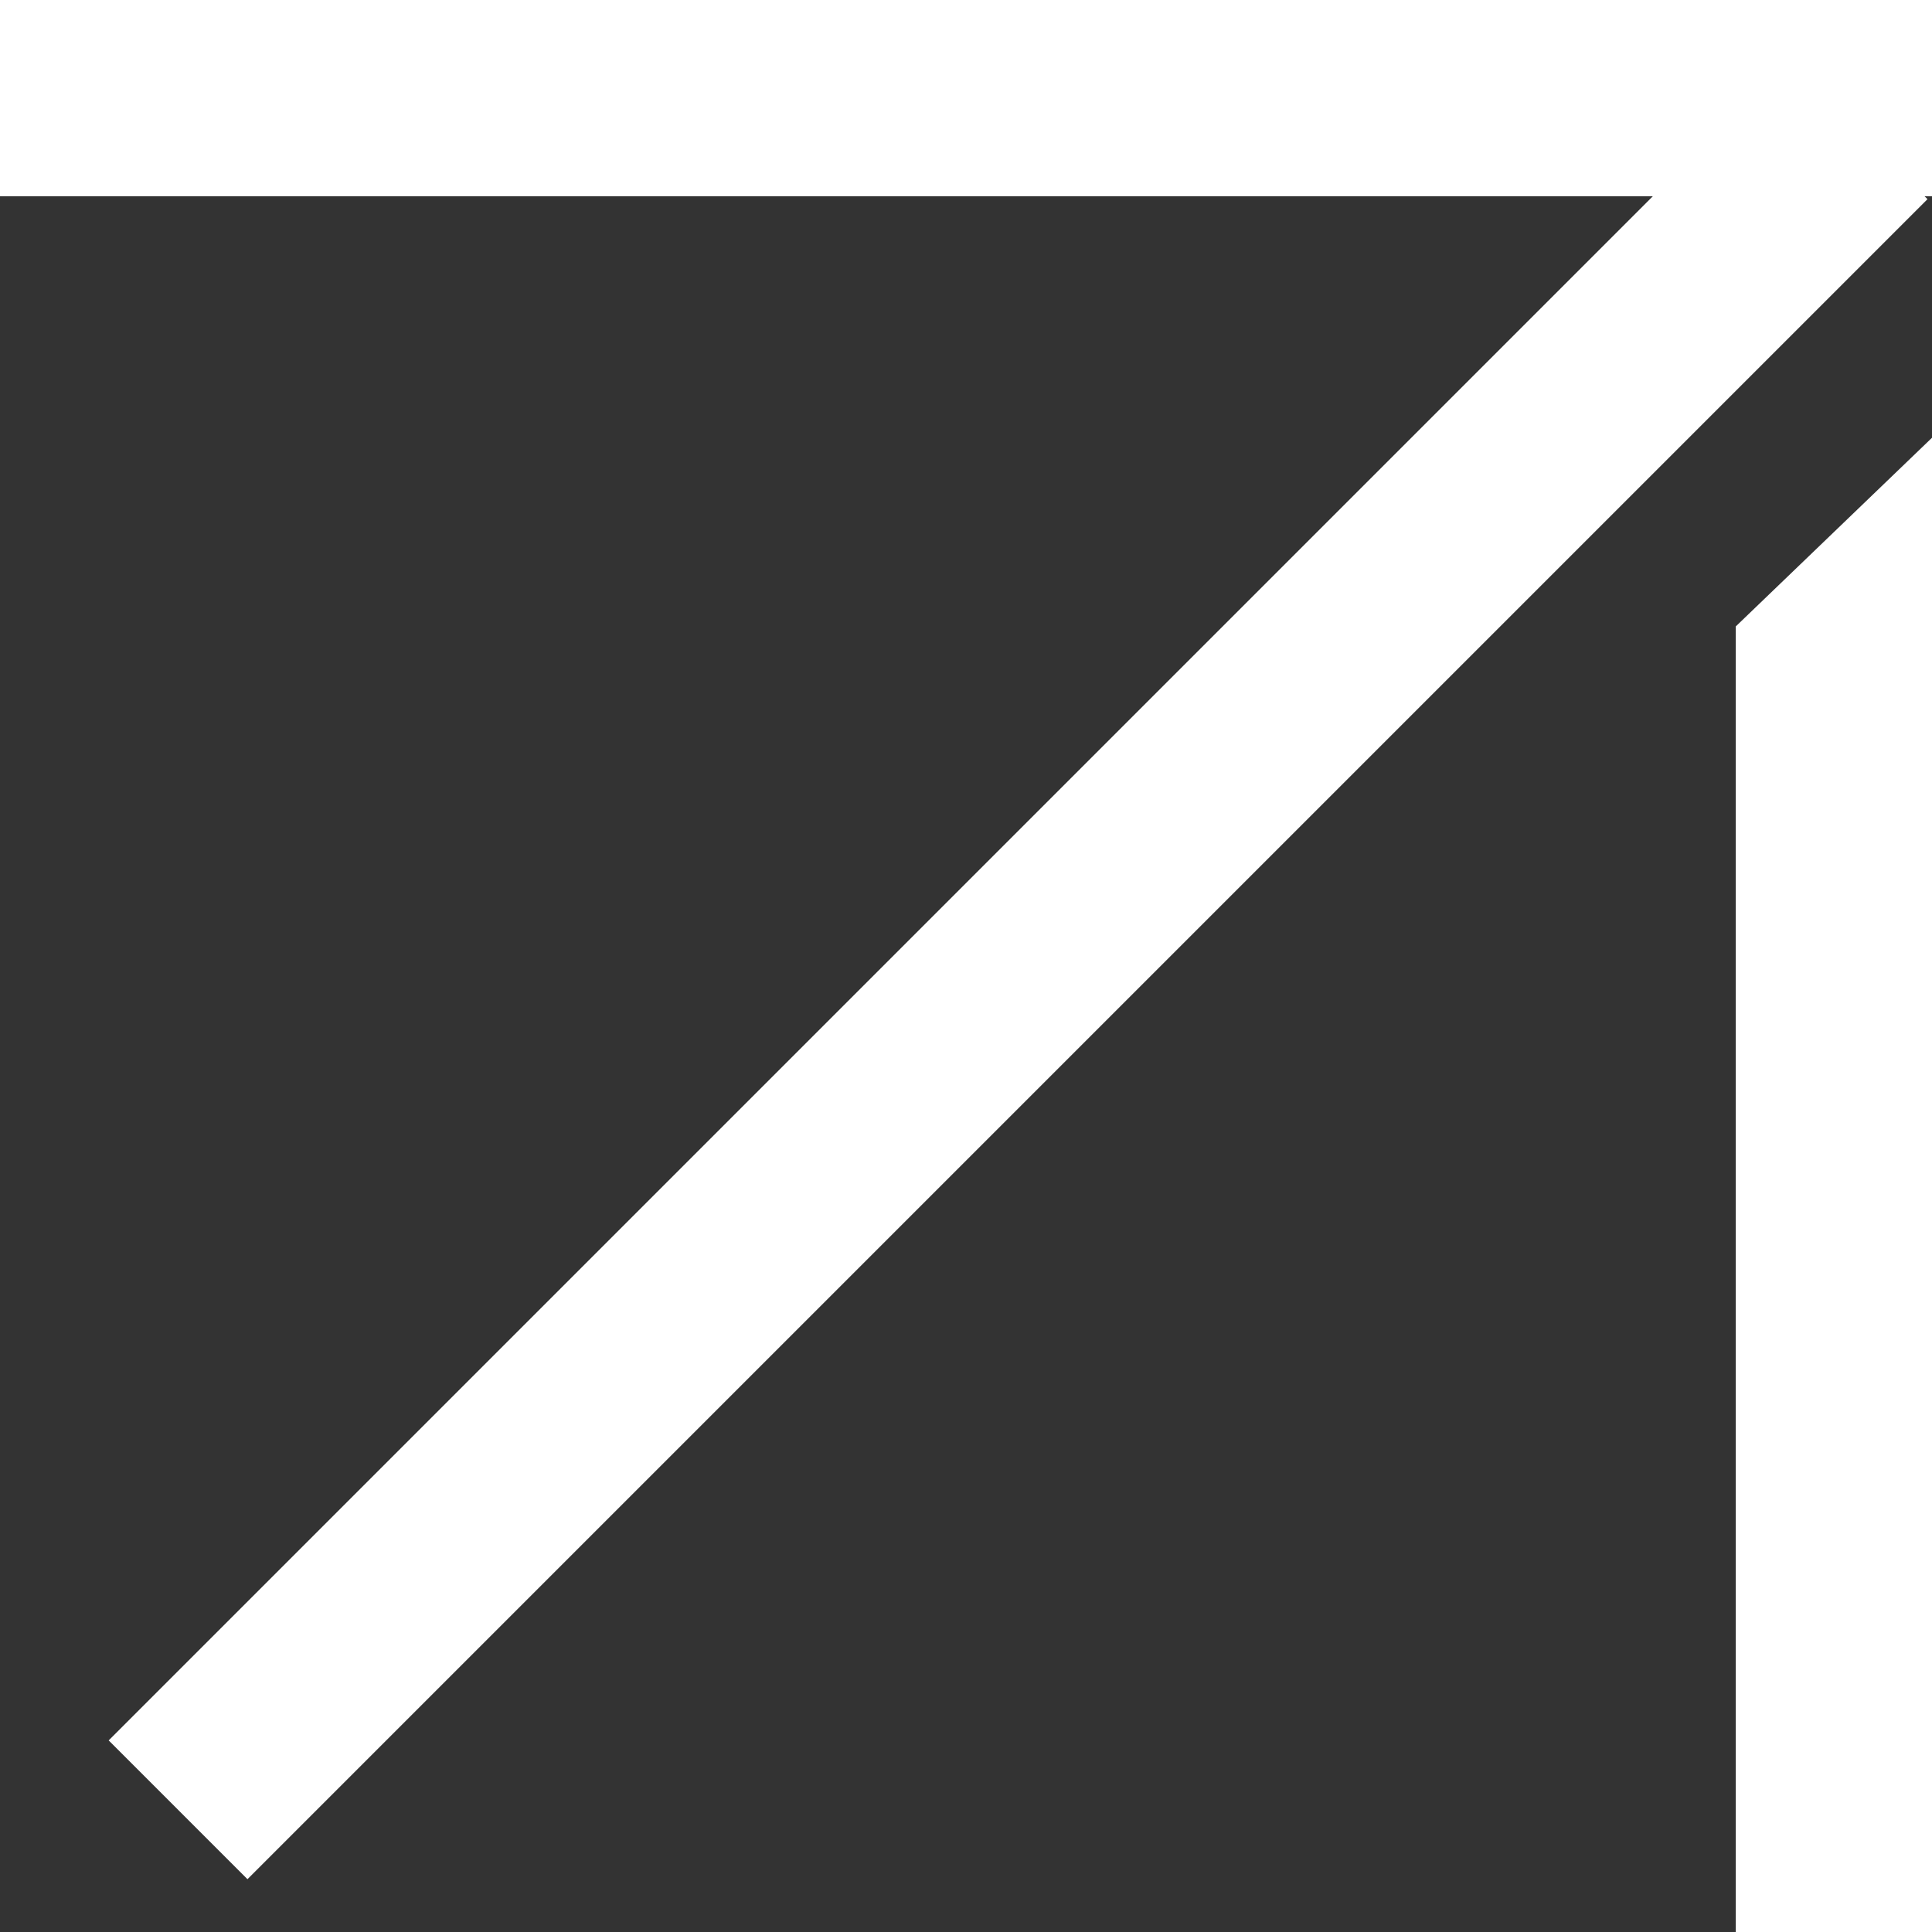 <?xml version="1.0" encoding="UTF-8"?> <svg xmlns="http://www.w3.org/2000/svg" width="12" height="12" viewBox="0 0 12 12" fill="none"><rect x="0" y="0" width="12" height="12" fill="#333333" stroke="none"/> <path d="M0 0H12V1.219H0V0Z" fill="white"></path> <path d="M0.675 10.81L11.11 0.375L11.972 1.237L1.537 11.672L0.675 10.81Z" fill="white"></path> <path d="M12 2.719V12H10.781V3.891L12 2.719Z" fill="white"></path> </svg> 